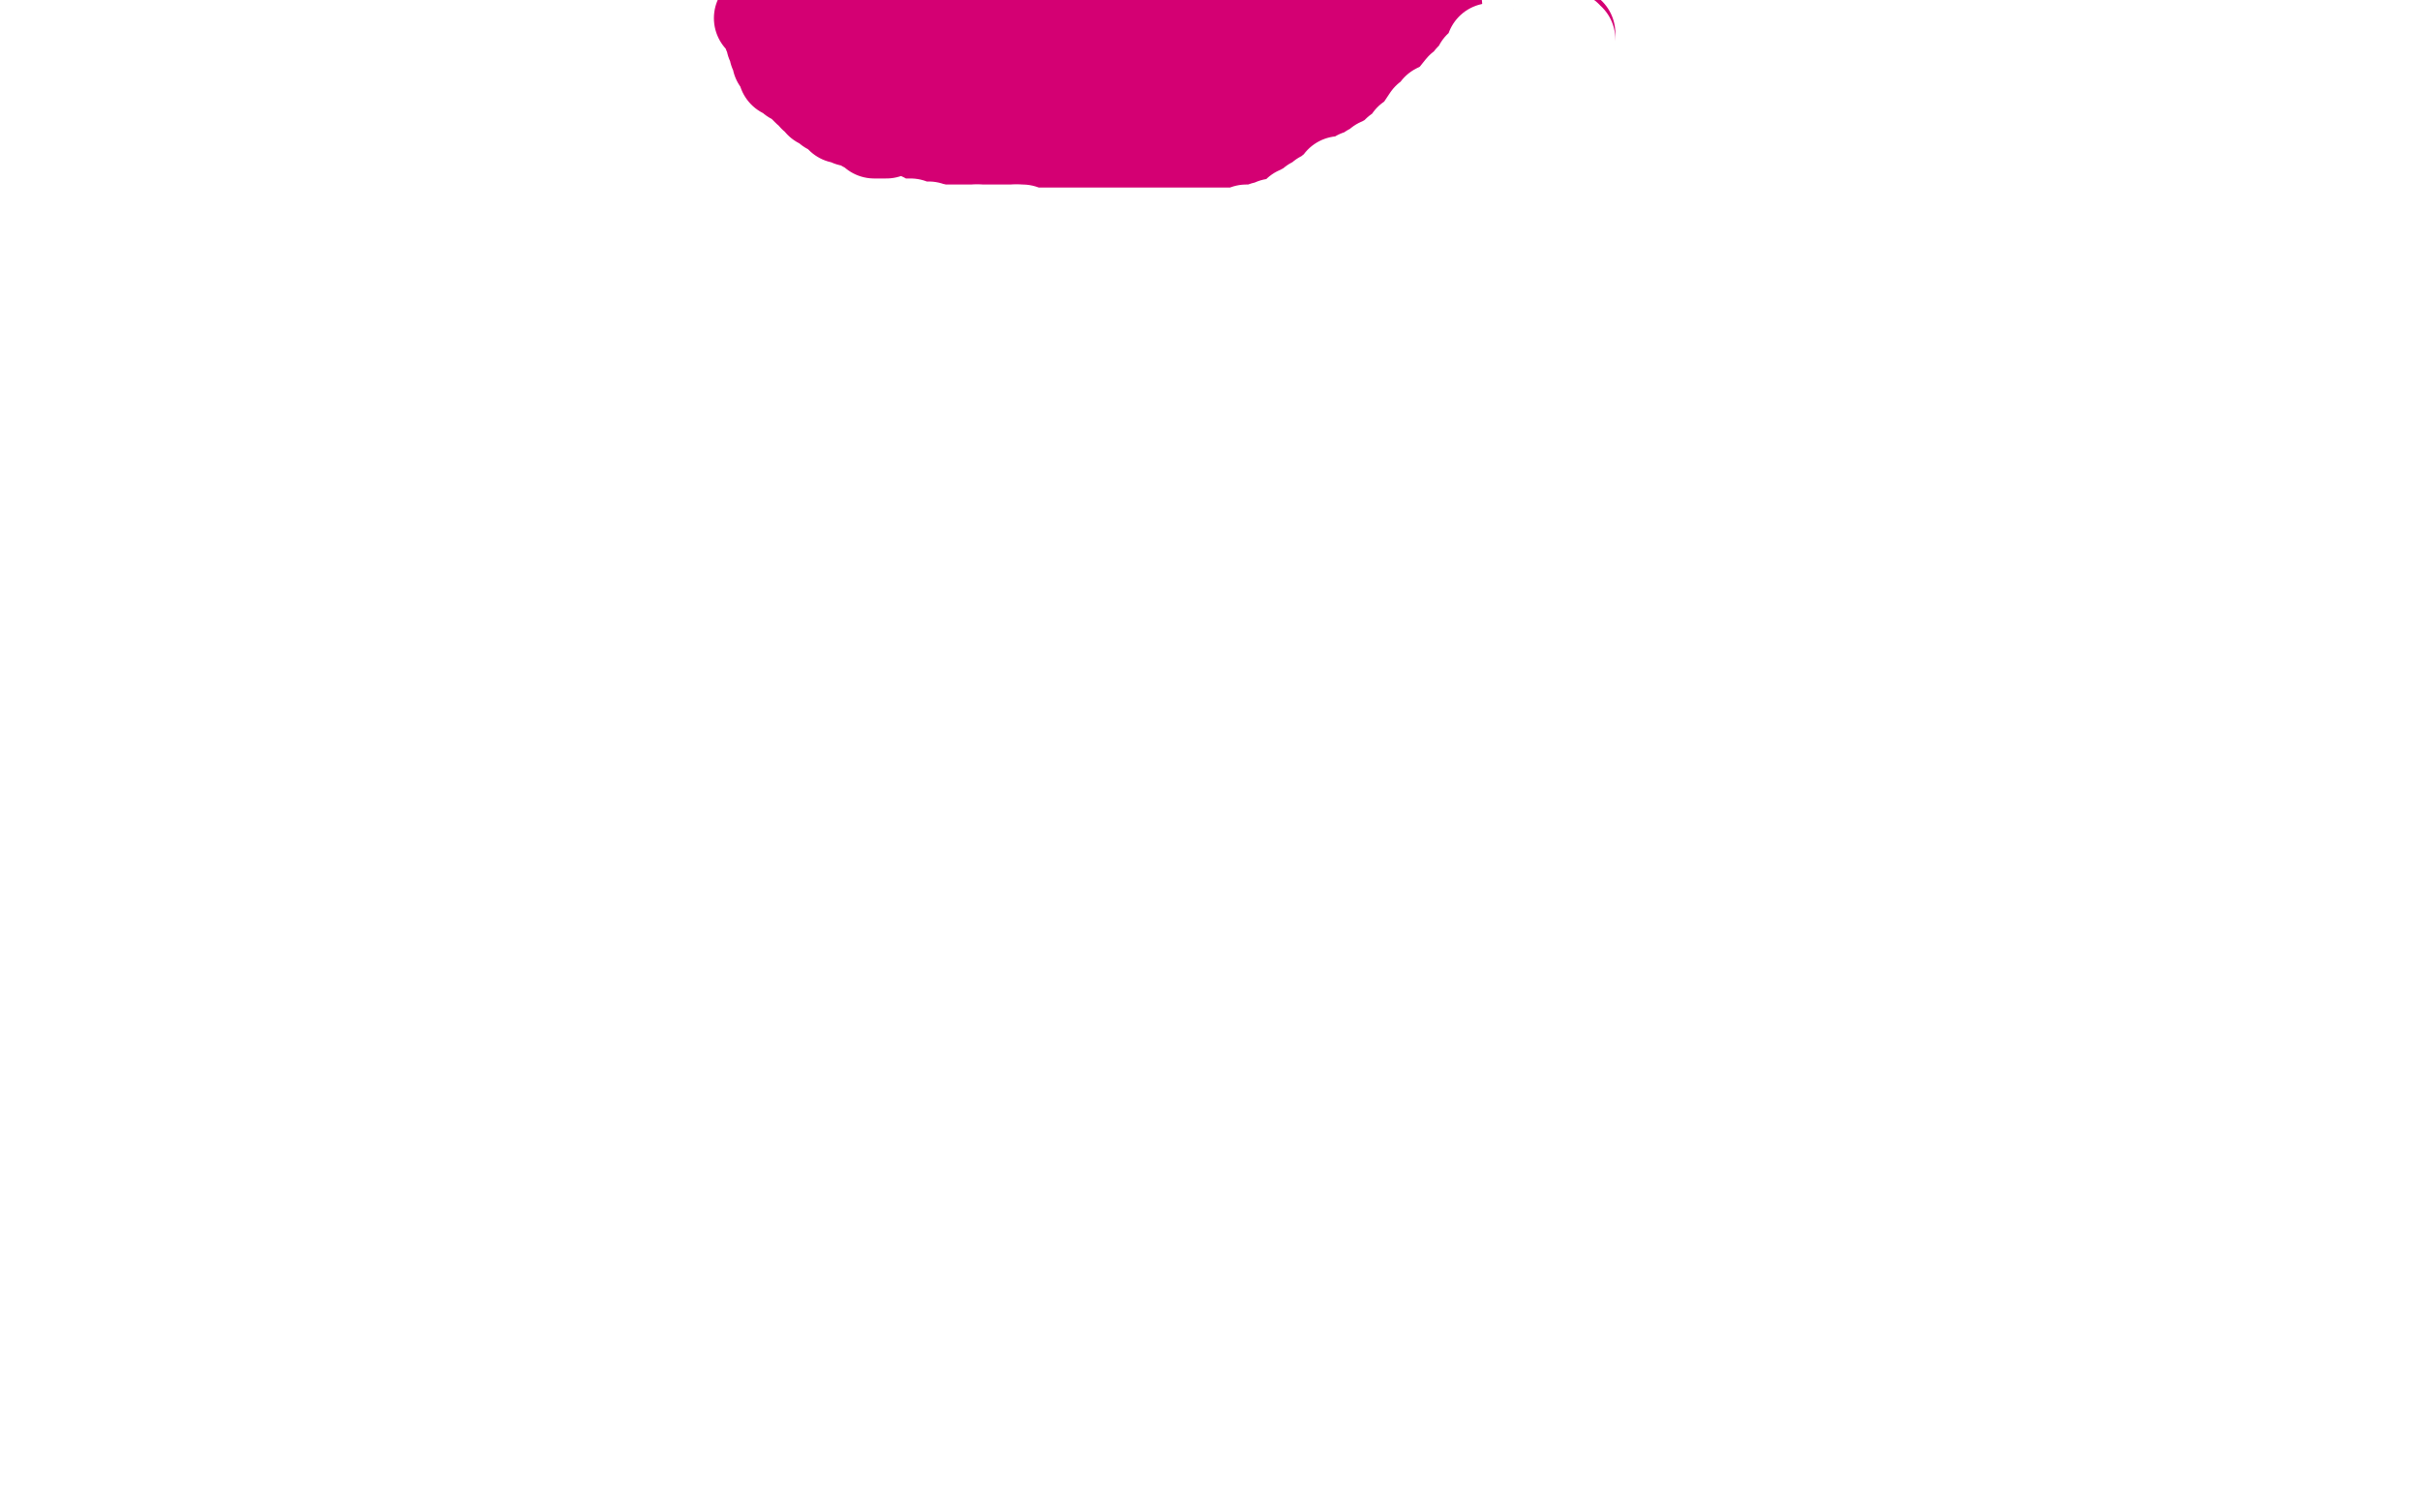 <?xml version="1.0" standalone="no"?>
<!DOCTYPE svg PUBLIC "-//W3C//DTD SVG 1.1//EN"
"http://www.w3.org/Graphics/SVG/1.1/DTD/svg11.dtd">

<svg width="800" height="500" version="1.1" xmlns="http://www.w3.org/2000/svg" xmlns:xlink="http://www.w3.org/1999/xlink" style="stroke-antialiasing: false"><desc>This SVG has been created on https://colorillo.com/</desc><rect x='0' y='0' width='800' height='500' style='fill: rgb(255,255,255); stroke-width:0' /><polyline points="273,12 275,12 275,12 275,13 275,13 275,14 275,14 276,15 277,15 277,16 277,17 277,18 278,18 279,20 281,20 281,21 282,22 283,22 283,24 284,24 285,25 285,26 287,27 287,28 288,28 289,28 291,29 293,30 294,31 295,31 296,32 296,33 297,34 299,34 300,36 302,37 305,38 305,40 307,41 309,42 310,42 311,42 313,43 315,43 319,44 320,44 323,44 327,44 331,45 333,45 337,45 340,45 344,45 347,45 350,45 353,45 356,45 359,45 361,45 364,45 367,45 369,45 371,45 374,45 375,44 376,44 379,44 381,44 384,44 387,44 389,44 393,44 396,44 399,44 401,44 404,44 406,44 407,44 407,42 408,42 409,42 411,41 412,41 413,41 414,41 415,40 419,39 419,38 421,38 423,38 423,37 425,36 426,36 428,34 429,33 431,32 432,32 433,31 433,30 434,30 434,29 435,29 435,28 437,26 439,25 439,24 440,24 440,23 441,22 442,22 443,22 443,20 444,19 445,18 446,18 447,17 447,16 447,15 448,15 448,14 449,14 450,13 450,12 451,10 452,10 453,8 454,8 454,6 455,6 455,5 455,4 455,3 456,3 456,2 457,1" style="fill: none; stroke: #d40073; stroke-width: 1; stroke-linejoin: round; stroke-linecap: round; stroke-antialiasing: false; stroke-antialias: 0; opacity: 1.0"/>
<polyline points="280,18 280,17 280,17 279,17 279,17 279,16 279,16 279,15 279,15 279,14 279,14 279,13 279,13 279,12 279,12 278,11 278,11 278,10 278,10 278,9 278,9 278,8 277,7 277,6 276,6 276,5 276,4 275,4 275,3 275,1 275,0 271,1 271,2 271,3 271,5 271,6 271,7 271,8" style="fill: none; stroke: #d40073; stroke-width: 1; stroke-linejoin: round; stroke-linecap: round; stroke-antialiasing: false; stroke-antialias: 0; opacity: 1.0"/>
<polyline points="357,30 359,30 359,30 360,30 360,30 361,30 361,30 363,30 363,30 364,30 365,29 367,28 369,28 370,28 371,28 372,28 373,28 374,28 375,28 377,28 378,28 379,28 380,28 381,28 382,28 383,28 384,28 385,28 386,28 389,28 391,28 392,28 393,28 394,29 395,29 396,29 397,29 398,29 399,29 400,29 401,28 403,28 404,28 406,28 407,28 408,28 409,28 410,28 411,28 412,28 413,28 414,28 415,28 418,28 419,28 421,28 422,28 423,26 425,26 426,25 427,25 428,24 429,24 431,24 432,23 433,23 434,23 434,22 435,21 437,21 438,20 439,20 439,19 440,19 441,18 443,18 443,17 444,17 445,16 446,16 447,16 448,16 449,16 449,15 450,15 450,14 450,15 449,15 449,16 448,16 447,16 447,17 446,17 445,18 444,18 443,19 441,20 439,21 438,22 437,22 437,23 436,23 435,23 435,24 434,24 433,24 431,26 430,27 429,27 428,27 428,28 427,29 425,31 425,32 423,32 422,33 421,34 420,36 419,36 418,37 417,37 416,37 415,38 414,38 413,38 412,38 411,38 410,38 409,38 408,38 407,38 403,38 402,38 401,38 400,38 399,38 397,38 396,38 395,38 394,38 392,38 391,38 390,38 389,38 388,38 387,38 385,38 384,38 383,38 382,38 381,38 379,38 378,38 377,38 376,38 375,38 374,38 373,38 372,38 371,38 370,38 369,38 367,38 367,37 365,37 364,36 361,35 360,35 359,35 357,34 353,33 352,33 349,33 347,32 345,32 343,32 341,32 338,32 336,30 335,30 333,30 331,30 330,29 329,29 327,28 326,28 325,27 325,26 323,26 322,25 321,24 319,24 318,24 317,24 317,23 316,23 315,23 315,22 314,22 313,22 312,22 311,22 310,22 309,22 309,21 308,20 307,19 305,18 304,18 302,18 299,18 294,14 288,11 282,6 266,2 267,2 267,4 267,5 268,6 269,8 271,10 271,12 272,13 273,15 275,17 277,18 277,20 279,22 280,23 281,24 283,25 283,27 284,28 286,28 289,30 290,31 292,33 294,33 295,35 297,36 300,36 301,36 301,37 302,37 303,37 303,38 305,39 307,40 309,40 310,41 313,41 315,43 317,43 317,44 318,44 319,44 320,44 321,44 323,44 324,44 325,44 327,44 329,43 331,43 332,43 333,43 335,43 336,43 336,42 337,42 338,42 340,42 343,42 345,42 349,42 353,42 356,42 359,42 362,42 364,42 365,42 366,42 368,42 369,42 371,42 373,42 374,42 376,42 379,42 383,42 385,42 389,42 392,42 395,42 397,42 398,42 399,42 400,42 401,42 403,42 407,42 408,41 411,40 414,40 417,40 419,38 422,38 424,37 426,34 427,33 428,32 430,32 431,31 433,29 435,27 437,26 439,26 441,24 441,23 442,22 443,22 444,22 444,21 446,20 446,19 447,18 447,17 449,16 449,15 450,15 450,14 451,14 451,13 453,12 454,12 455,12 455,11 456,10 457,10 458,10 459,10 459,9 461,8 462,8 463,6 464,6 465,5 467,4 465,4 463,4 460,4" style="fill: none; stroke: #d40073; stroke-width: 30; stroke-linejoin: round; stroke-linecap: round; stroke-antialiasing: false; stroke-antialias: 0; opacity: 1.0"/>
<polyline points="353,7 352,7 352,7 351,7 351,7 350,7 350,7 349,7 349,7 347,7 347,7 346,6 346,6 345,6 345,6 344,6 344,6 343,5 341,4 340,4 338,4 337,4 336,4 335,4 334,4 333,4 330,4 328,4 327,4 326,4 325,4 324,4 323,4 321,4 320,4 319,4 318,4 316,4 315,4 314,4 313,4 311,4 310,3 309,3 310,3 311,3 313,3 315,4 317,4 320,4 322,4 324,4 325,4 327,4 329,4 331,6 333,6 334,6 335,6 337,6 338,6 339,6 340,6 341,6 343,6 345,6 347,6 349,7 351,7 353,7 355,7 358,8 361,8 363,8 366,8 369,8 371,8 373,8 376,8 378,8 379,8 381,8 384,8 385,8 387,8 389,8 390,8 392,8 393,8 394,8 395,8 396,8 398,8 399,8 401,8 403,8 404,8 405,8 407,8 408,8 409,8 410,8 411,8 412,8 413,8 414,8 415,8 416,8 417,8 419,8 422,8 423,8 425,8 428,8 429,8 430,8 431,8 433,8" style="fill: none; stroke: #d40073; stroke-width: 30; stroke-linejoin: round; stroke-linecap: round; stroke-antialiasing: false; stroke-antialias: 0; opacity: 1.0"/>
<polyline points="301,52 302,52 302,52 303,52 303,52 304,52 304,54 305,54 306,54 307,54 308,54 309,55 310,55 311,56 312,56 312,57 312,58 313,58 315,58 316,58 317,58 319,58 320,58 321,58 322,58 324,58 325,58 326,58 327,58 328,58 329,58 330,59 331,60 331,61 332,61 333,62 337,64 338,64 339,64 340,64 341,64 342,64 343,65 343,66 344,66 345,66 347,66 348,66 349,67 351,67 352,67 353,67 354,67 355,67 357,67 357,68 358,68 359,68 359,69 360,69 361,69 363,69 365,69 367,69 368,69 369,69 370,69 371,69 373,69 374,69 375,69 377,69 378,69 381,69 382,69 384,68 385,68 387,68 389,68 390,68 391,67 392,67 393,67 394,67 395,66 397,66 398,66 399,66 400,66 401,66 403,66 405,66 406,66 407,66 408,66 409,66 410,66 411,66 412,66 413,66 413,65 414,65 415,65 416,64 417,64 418,64 419,64 420,63 421,62 422,61 424,61 426,60 428,60 429,58 431,58 434,57 436,56 437,54 439,52 440,50 442,49 443,48 444,48 445,48 446,47 447,46 448,46 449,45 449,44 451,43 452,42 453,41 453,40 453,39 455,38 455,37 455,36 456,36 456,34 457,34 457,33 458,33 458,32 459,32 459,31 459,30 460,30 461,30 461,29 462,28 463,27 463,26 464,26 465,25 466,25 467,24 468,23 469,23 470,21 473,20 473,19 474,18 474,17 475,16 475,14 475,12 475,10 475,9 475,6 475,4 475,3 475,2 474,2 473,2 471,2" style="fill: none; stroke: #d40073; stroke-width: 30; stroke-linejoin: round; stroke-linecap: round; stroke-antialiasing: false; stroke-antialias: 0; opacity: 1.0"/>
<polyline points="249,1 248,1 248,1 248,2 248,2 249,2 249,2 249,3 249,3 249,4 249,4 251,6 251,6 251,8 251,8 251,11 251,11 252,15 255,19 257,25 258,28 259,31 259,32 261,35 261,37 262,38 263,38 264,38 264,39 264,40 264,41 265,42 266,44 267,44 267,45 268,46 269,46 269,47 270,48 271,48 272,48 272,49 273,50 274,50 275,50 277,50 278,50 279,51 280,52 281,52 283,53 285,54 287,55 290,56 291,58 292,58 293,58 294,58 295,58 295,59 296,59 297,60 298,60 299,60 299,62 300,62 301,62 302,62 303,63 305,63 307,64 309,64 310,64 313,64 314,64 315,64 317,65 318,65 319,67 320,67 320,68 321,68 322,68 323,69 324,69 325,70 326,70 327,70 327,71 329,71 329,72 330,72 331,73 333,73 335,73 335,74 337,74 338,74 339,74 340,74 341,74 342,74 343,74 343,75 344,75 345,75 346,75 347,75 348,75 349,75 349,76 350,76 351,76 351,77 352,77 353,77 354,77 355,78 356,78 357,78 359,80 360,80 361,80 362,80 363,80 364,80 365,80 366,81 367,81 369,81 371,81 373,82 375,82 377,82 380,82 383,82 387,82 389,82 393,82 397,82 400,82 403,82 407,82 410,82 414,82 417,82 418,82 421,82 424,82 425,82 427,82 429,82 430,82 432,82 433,82 434,82 435,82 437,81 438,81 439,80 439,79 440,79 441,79 441,78 442,78 442,77 443,76 443,75 443,74 445,74 445,73 445,72 445,71 445,70 445,69 446,68 447,67 447,65 449,63 449,62 450,61 451,60 452,59 453,58 454,58 454,57 455,56 455,55 455,54 456,54 457,54 457,53 459,52 461,52 462,50 465,48 467,47 467,46 469,44 471,44 471,42 472,42 473,40 474,40 475,40 476,40 476,39 476,38 477,38 478,38 479,38 479,36 480,36 481,36 483,34 484,32 485,31 486,31 487,30 488,30 488,31 490,30 491,30 491,29 492,28 492,27 493,27 493,26 494,26 494,25 495,25 495,24 497,24 497,23 497,22 497,21 497,20 498,20 498,19 498,18 497,18 495,18 494,18 493,18" style="fill: none; stroke: #d40073; stroke-width: 30; stroke-linejoin: round; stroke-linecap: round; stroke-antialiasing: false; stroke-antialias: 0; opacity: 1.0"/>
<polyline points="239,2 239,4 239,4 239,5 239,5 239,6 239,6 240,7 240,7 240,8 240,8 240,10 240,10 240,12 240,12 241,12 241,14 241,15 241,17 241,18 241,20 241,21 241,23 241,26 241,27 241,28 241,30 241,32 241,34 243,35 243,37 245,38 247,41 249,42 251,44 252,46 255,48 257,52 259,53 259,55 260,56 261,56 263,57 265,58 265,60 268,65 268,66 269,66 269,67 269,68 269,69 269,70 270,71 270,72 270,73 271,74 272,74 273,74 273,75 273,76 274,76 275,77 275,78 276,78 277,79 277,80 278,80 278,81 279,81 280,81 281,81 282,81 283,81 284,81 285,81 287,82 290,84 291,84 292,84 293,84 296,86 298,86 299,87 303,88 304,88 305,88 307,88 308,88 309,88 313,90 314,90 315,90 317,90 318,90 319,90 322,90 325,90 327,91 329,91 331,92 333,92 337,92 339,92 341,92 344,92 345,92 349,92 352,92 355,92 357,92 359,92 362,92 363,92 365,92 367,92 368,92 370,92 371,92 372,92 373,92 375,92 377,92 378,92 380,92 381,92 382,92 383,92 384,92 385,92 386,91 387,91 389,90 389,89 391,88 393,88 395,87 397,87 398,87 399,87 401,87 402,86 404,86 407,86 408,86 410,86 413,86 414,86 417,86 419,86 420,86 423,86 425,86 427,86 432,86 437,86 441,86 447,86 451,86 454,86 458,86 462,86 465,86 467,84 467,82 469,82 470,81 471,81 471,80 472,80 473,80 475,79 475,78 475,76 477,76 479,74 480,72 481,70 483,68 484,67 485,66 486,64 487,62 489,60 490,59 490,58 491,56 492,56 493,54 493,52 494,52 494,50 494,48 495,48 495,46 495,44 497,42 497,40 498,39 498,38 499,38 499,36 499,35 499,33 500,32 501,32 501,31 501,30 502,30 502,29 503,28 505,26 506,24 507,23 507,22 509,20 510,19 511,18 512,18 513,16 515,14 515,13 516,13 517,12 518,12 519,11" style="fill: none; stroke: #d40073; stroke-width: 30; stroke-linejoin: round; stroke-linecap: round; stroke-antialiasing: false; stroke-antialias: 0; opacity: 1.0"/>
<polyline points="232,9 232,10 232,10 232,11 232,11 232,12 232,12 233,13 233,13 233,14 233,14 233,15 233,15 233,16 233,16 233,20 233,21 233,22 233,23 233,24 233,26 233,27 233,28 233,29 233,30 234,30 234,31 234,32 234,33 234,34 235,34 235,35 235,36 235,37 235,38 236,38 236,40 237,42 237,43 238,45 239,46 239,48 239,49 240,50 241,50 241,51 241,52 241,53 243,55 243,56 244,57 245,58 245,59 245,60 246,60 246,61 247,64 247,65 248,66 249,66 249,68 249,69 249,70 250,70 251,70 251,71 251,72 252,72 252,73 252,74 253,74 253,75 253,76 254,76 255,77 255,78 256,78 257,79 257,80 258,80 259,80 259,81 260,81 261,82 262,82 262,83 263,83 264,83 265,83 266,84 267,84 267,85 268,85 269,86 270,86 272,87 273,88 273,89 275,89 276,90 277,90 279,90 280,90 281,90 282,90 283,90 284,91 285,92 286,92 287,92 289,92 290,92 291,92 293,92 295,92 296,92 297,92 297,93 298,93 299,93 300,93 301,93 302,93 303,93 305,93 306,93 308,93 309,93 310,93 311,93 312,93 313,93 314,93 315,93 316,93 317,93 318,93 319,93 320,93 321,93 322,93 323,93 325,93 326,93 327,93 328,93 329,93 330,93 331,93 331,94 333,94 334,94 335,94 336,94 337,94 338,94 339,94 340,94 341,96 342,96 343,96 344,96 345,96 346,96 347,96 349,96 351,96 352,96 353,96 354,96 355,96 356,96 357,96 358,96 359,96 360,96 361,96 362,96 363,96 364,96 365,96 366,96 367,96 368,96 369,96 370,96 371,96 372,96 375,96 378,96 379,96 381,96 382,96 383,96 384,96 385,96 386,96 387,96 389,96 391,96 392,96 393,96 394,96 397,96 398,96 399,96 400,96 401,96 402,96 403,96 404,96 405,96 406,96 407,96 408,96 409,96 410,96 411,96 413,96 413,94 414,94 415,94 416,94 417,94 418,93 419,93 420,93 421,93 422,92 423,92 424,92 427,92 429,92 435,92 440,92 443,92 447,92 449,92 451,90 452,90 453,90 453,89 453,88 454,87 455,87 456,85 457,85 457,84 458,82 459,81 463,77 463,76 464,74 465,74 465,72 467,72 467,71 467,70 469,70 469,68 471,67 471,66 472,66 473,66 475,65 477,63 478,62 478,61 479,60 481,60 481,59 482,59 483,58 484,58 485,58 486,56 487,55 487,54 489,53 490,52 491,50 492,50 493,49 493,48 493,47 493,46 494,46 494,45 495,44 495,43 497,42 498,39 498,37 499,36 500,35 501,34 501,33 501,32 503,32 503,31 503,30 505,28 506,26 508,23 509,22 509,21 510,19 511,18 512,16 513,15 513,12 514,12 514,11 514,10 515,10 515,11 515,12 517,12 518,12 518,13 519,13 519,15 519,16 519,18 519,22 518,28 517,33 515,38 515,44 513,50 512,54 512,55 512,56 511,56 511,57 511,59 509,59 509,60 507,60 505,62 503,65 501,67 498,70 495,73 493,76 489,80 486,83 484,86 483,88 481,91 479,92 477,94 475,96 474,96 473,97 473,98 473,99 472,100 471,100 470,100 469,100 464,100 462,100 459,99 455,99 451,99 446,98 439,96 432,94 423,93 414,92 404,90" style="fill: none; stroke: #ffffff; stroke-width: 30; stroke-linejoin: round; stroke-linecap: round; stroke-antialiasing: false; stroke-antialias: 0; opacity: 1.0"/>
<polyline points="244,6 244,7 244,7 244,8 244,8 244,9 244,9 244,10 244,10 244,11 244,11 244,12 244,12 244,13 244,14 244,15 244,16 244,17 245,17 245,18 245,19 245,20 245,21 245,23 245,24 246,24 247,25 247,26 247,27 247,28 248,29 248,30 249,30 250,30 251,31 251,32 251,33 252,34 253,34 253,35 253,36 254,37 255,37 255,38 255,39 257,39 257,40 257,41 257,42 258,42 258,43 259,43 259,44 259,45 260,46 261,47 261,48 261,49 261,50 261,51 261,52 261,53 262,54 262,55 263,55 263,56 264,56 264,57 265,57 265,58 265,59 266,60 267,60 268,62 269,62 271,64 272,65 273,65 274,66 275,66 277,66 277,67 278,68 279,68 280,68 281,69 283,70 284,71 285,71 286,72 288,72 291,72 292,72 294,74 295,74 296,74 297,74 298,74 299,74 300,74 301,74 301,75 302,75 303,75 304,75 305,75 306,75 307,75 307,76 308,76 309,76 310,76" style="fill: none; stroke: #ffffff; stroke-width: 30; stroke-linejoin: round; stroke-linecap: round; stroke-antialiasing: false; stroke-antialias: 0; opacity: 1.0"/>
<polyline points="323,76 324,76 325,76 326,76 327,76 329,76 330,76 331,76 332,76 333,76 334,76 336,76" style="fill: none; stroke: #ffffff; stroke-width: 30; stroke-linejoin: round; stroke-linecap: round; stroke-antialiasing: false; stroke-antialias: 0; opacity: 1.0"/>
<polyline points="310,76 311,76 312,76 313,76 314,76 315,76 316,76 317,76 319,76 321,76 323,76" style="fill: none; stroke: #ffffff; stroke-width: 30; stroke-linejoin: round; stroke-linecap: round; stroke-antialiasing: false; stroke-antialias: 0; opacity: 1.0"/>
<polyline points="336,76 337,76 338,76 339,77 341,77 343,77 344,77 345,77 347,77 348,77 349,77 350,77 351,77 352,77 353,77 354,77 355,77 356,77 357,77 358,77 359,77 361,77 362,77 363,77 364,77 365,77 366,77 367,77 368,77 369,77 370,77 371,77 373,77 374,77 375,77 376,77 377,77 379,77 380,77 381,77 382,77 383,77 384,77 385,77 386,77 388,77 389,77 390,77 391,77 392,77 394,77 395,77 396,77 397,77 398,77 399,77 401,77 402,77 403,77 404,77 405,77 407,77 408,77 409,77 410,77 412,76 413,76 414,76 415,76 416,76 417,76 418,75 419,75 421,74 422,74 423,74 424,74 425,74 426,74 426,73 427,73 428,72 429,72 429,71 429,70 431,70 431,69 432,69 433,69 433,68 434,67 435,67 436,66 437,66 437,65 438,65 439,64 440,63 441,63 442,62 443,62 443,60 444,60 445,60 447,60 448,59 449,58 451,58 453,58 453,57 453,56 454,56 456,54 457,54 458,53 460,52 462,50 463,50 464,49 465,49 465,48 466,47 466,46 467,46 468,45 469,45 469,44 470,42 472,39 474,38 475,36 479,34 483,29 485,28 486,26 487,25 488,25 489,24 489,23 489,22 490,22 490,21 491,21 491,20 492,20 493,18 493,17 493,16" style="fill: none; stroke: #ffffff; stroke-width: 30; stroke-linejoin: round; stroke-linecap: round; stroke-antialiasing: false; stroke-antialias: 0; opacity: 1.0"/>
<polyline points="251,6 252,6 252,6 253,6 253,7 253,8 254,10 254,11 255,12 255,14 256,15 256,17 257,18 257,19 257,20 258,20 258,21 259,22 259,24 260,24 261,24 261,25 262,26 263,26 264,27 265,28 266,29 267,30 268,30 269,32 271,33 271,34 272,34 274,34 274,36 275,36 276,36 276,37 277,37 277,38 278,38 278,39 279,39 281,39 281,40 282,40 283,40 284,40 285,41 286,42 287,42 289,42 289,44 290,44 291,44 292,44 293,44" style="fill: none; stroke: #d40073; stroke-width: 30; stroke-linejoin: round; stroke-linecap: round; stroke-antialiasing: false; stroke-antialias: 0; opacity: 1.0"/>
<polyline points="308,227 309,228 309,228 309,231 309,231 310,233 310,233 311,234 311,234 312,236 312,236 314,238 314,238 314,240 314,240 315,242 315,242 315,244 315,244" style="fill: none; stroke: #ffffff; stroke-width: 30; stroke-linejoin: round; stroke-linecap: round; stroke-antialiasing: false; stroke-antialias: 0; opacity: 1.0"/>
</svg>
